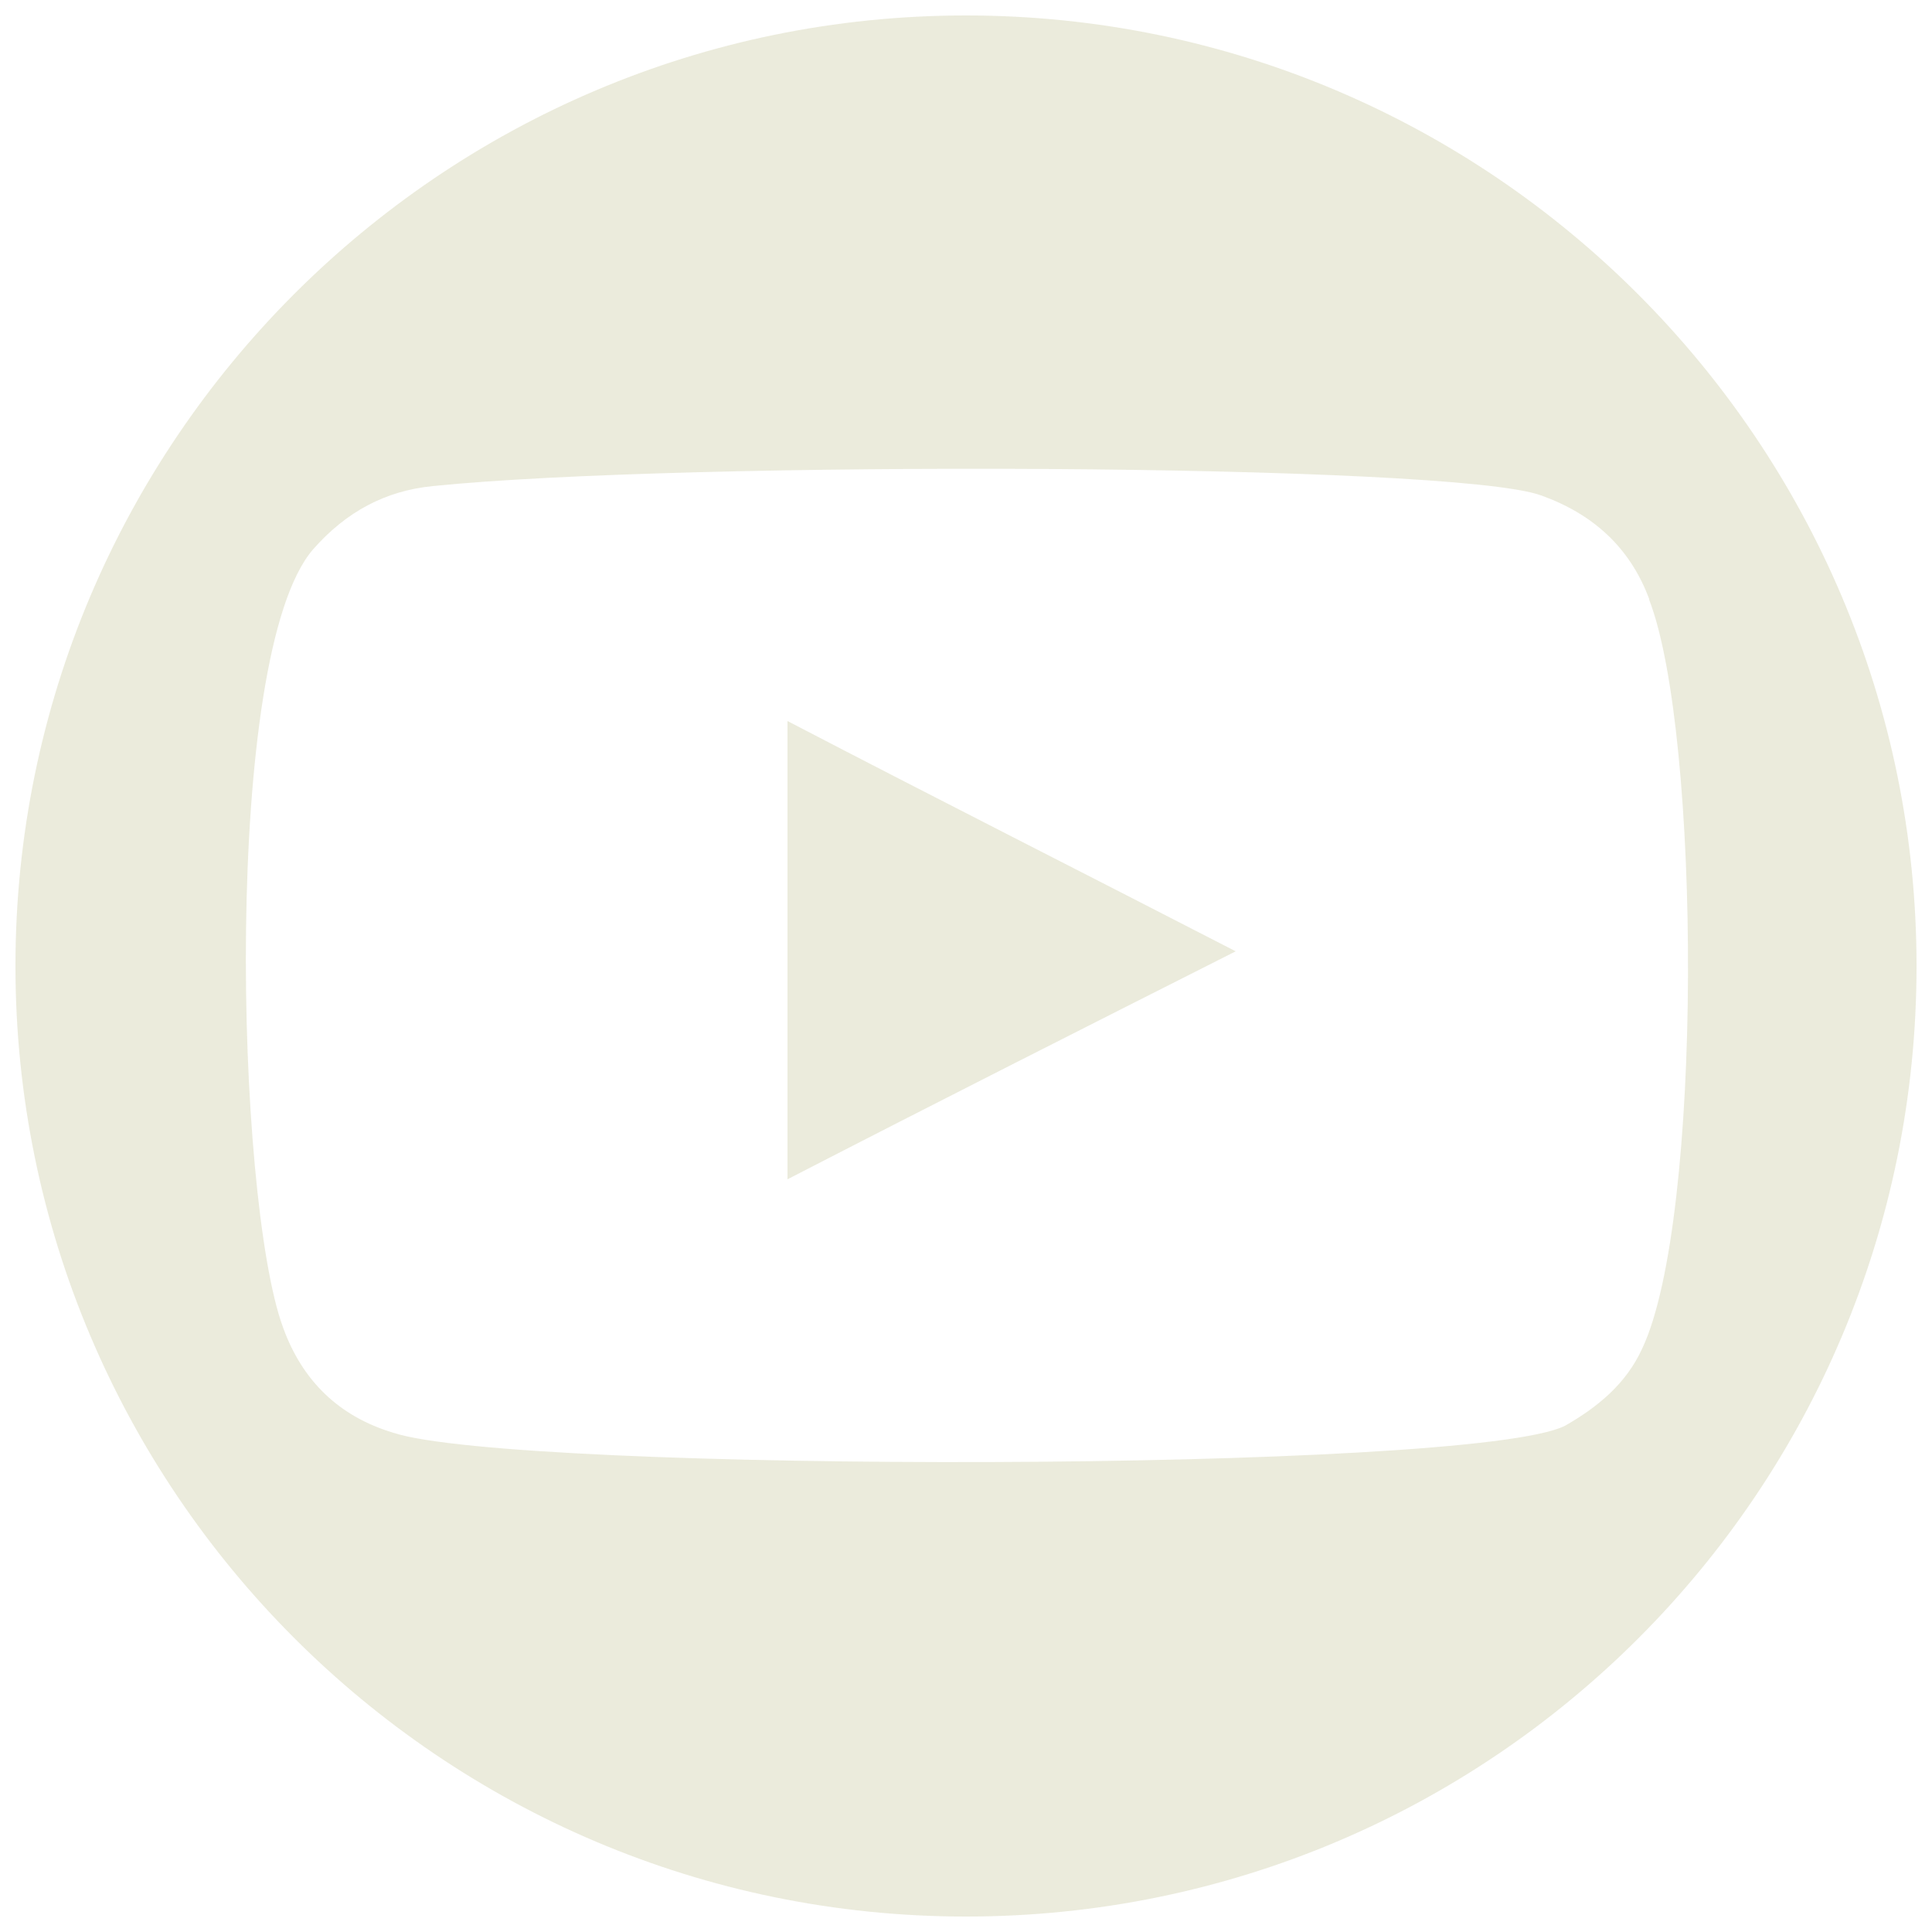 <?xml version="1.0" encoding="UTF-8"?>
<svg id="Layer_1" xmlns="http://www.w3.org/2000/svg" version="1.1" viewBox="0 0 25 25">
  <!-- Generator: Adobe Illustrator 29.8.1, SVG Export Plug-In . SVG Version: 2.1.1 Build 2)  -->
  <defs>
    <style>
      .st0 {
        fill: #ebebdc;
      }
    </style>
  </defs>
  <path class="st0" d="M10.19,15.26c1.94-1,3.86-1.97,5.8-2.95-1.94-1-3.86-1.97-5.8-2.98v5.92ZM21.34,7.76c.67,1.73.7,8.02-.09,9.69-.21.46-.58.76-1,1-1.22.61-13.58.61-15.16.09-.7-.21-1.18-.67-1.43-1.37-.61-1.67-.79-8.69.39-10.06.43-.49.94-.76,1.55-.82,3.22-.33,13.18-.3,14.34.12.67.24,1.15.67,1.4,1.34M24.8,12.5C24.8,5.73,19.3.2,12.5.2S.2,5.73.2,12.5s5.5,12.3,12.3,12.3,12.3-5.5,12.3-12.3"/>
</svg>